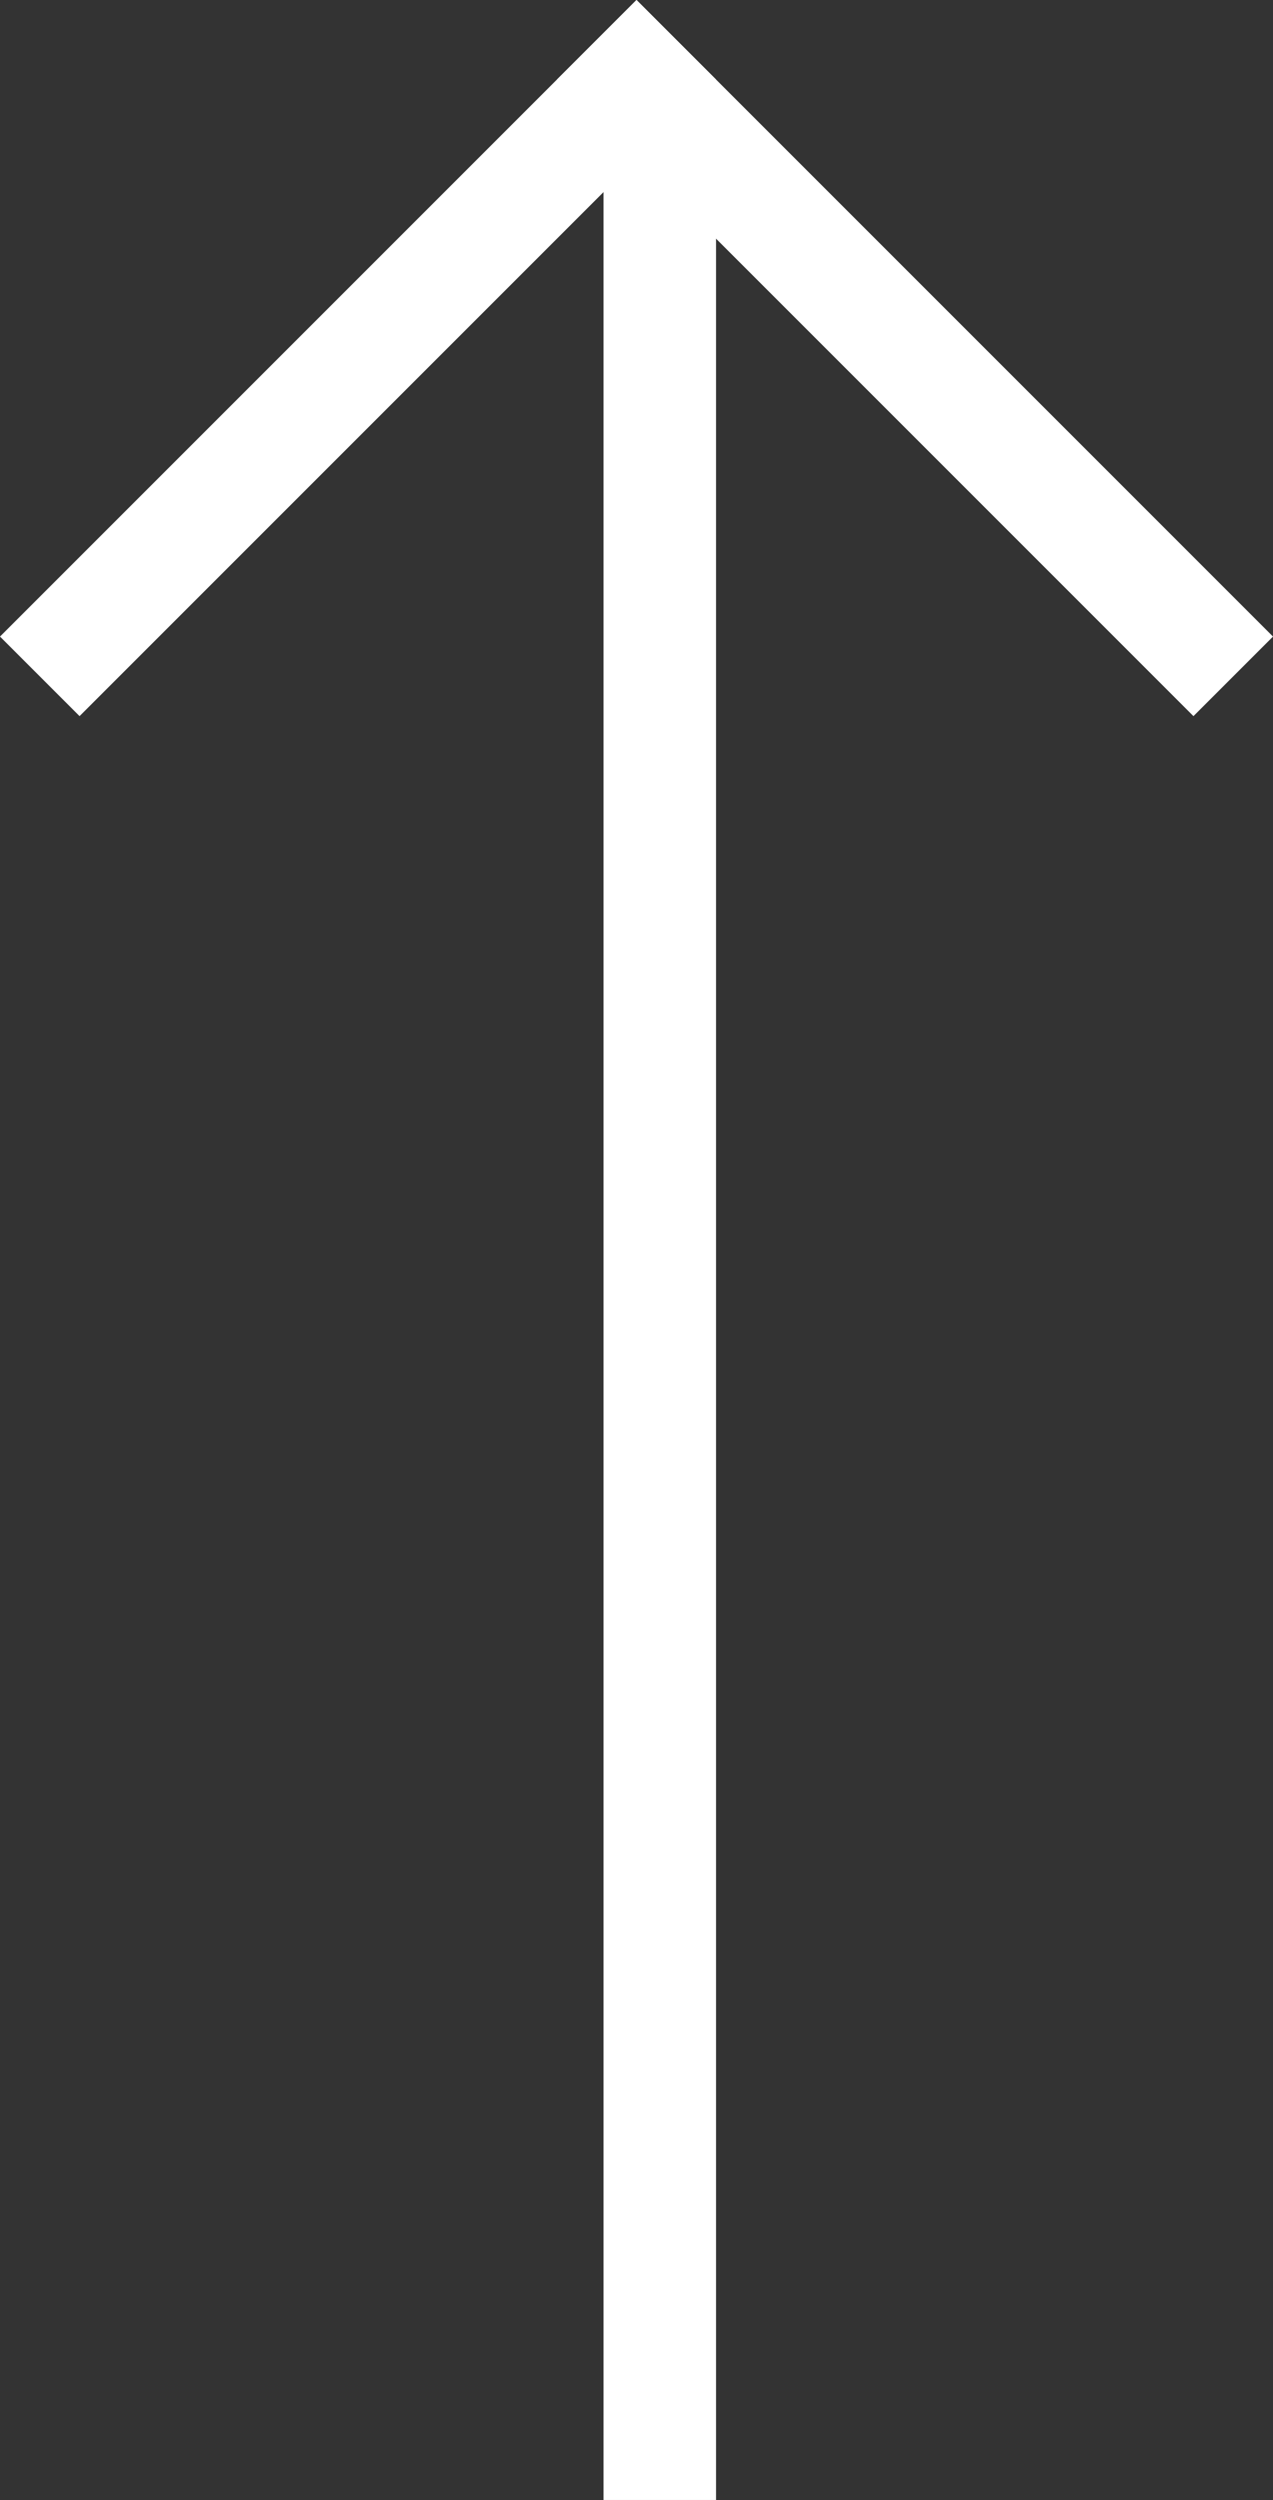 <svg xmlns="http://www.w3.org/2000/svg" viewBox="344 3577 11.314 22.217">
  <rect x="344" y="3577" width="11.314" height="22.217" fill="#333333" stroke="none"/>
  <defs>
    <style>
      .cls-1 {
        fill: #fff;
      }
    </style>
  </defs>
  <g id="Groupe_62" data-name="Groupe 62" transform="translate(-2364.451 3975.265) rotate(-90)">
    <rect id="Rectangle_22" data-name="Rectangle 22" class="cls-1" width="21" height="1" transform="translate(376.049 2713.815)"/>
    <rect id="Rectangle_23" data-name="Rectangle 23" class="cls-1" width="8" height="1" transform="translate(397.558 2714.815) rotate(-135)"/>
    <rect id="Rectangle_24" data-name="Rectangle 24" class="cls-1" width="8" height="1" transform="translate(391.901 2719.058) rotate(-45)"/>
  </g>
</svg>
